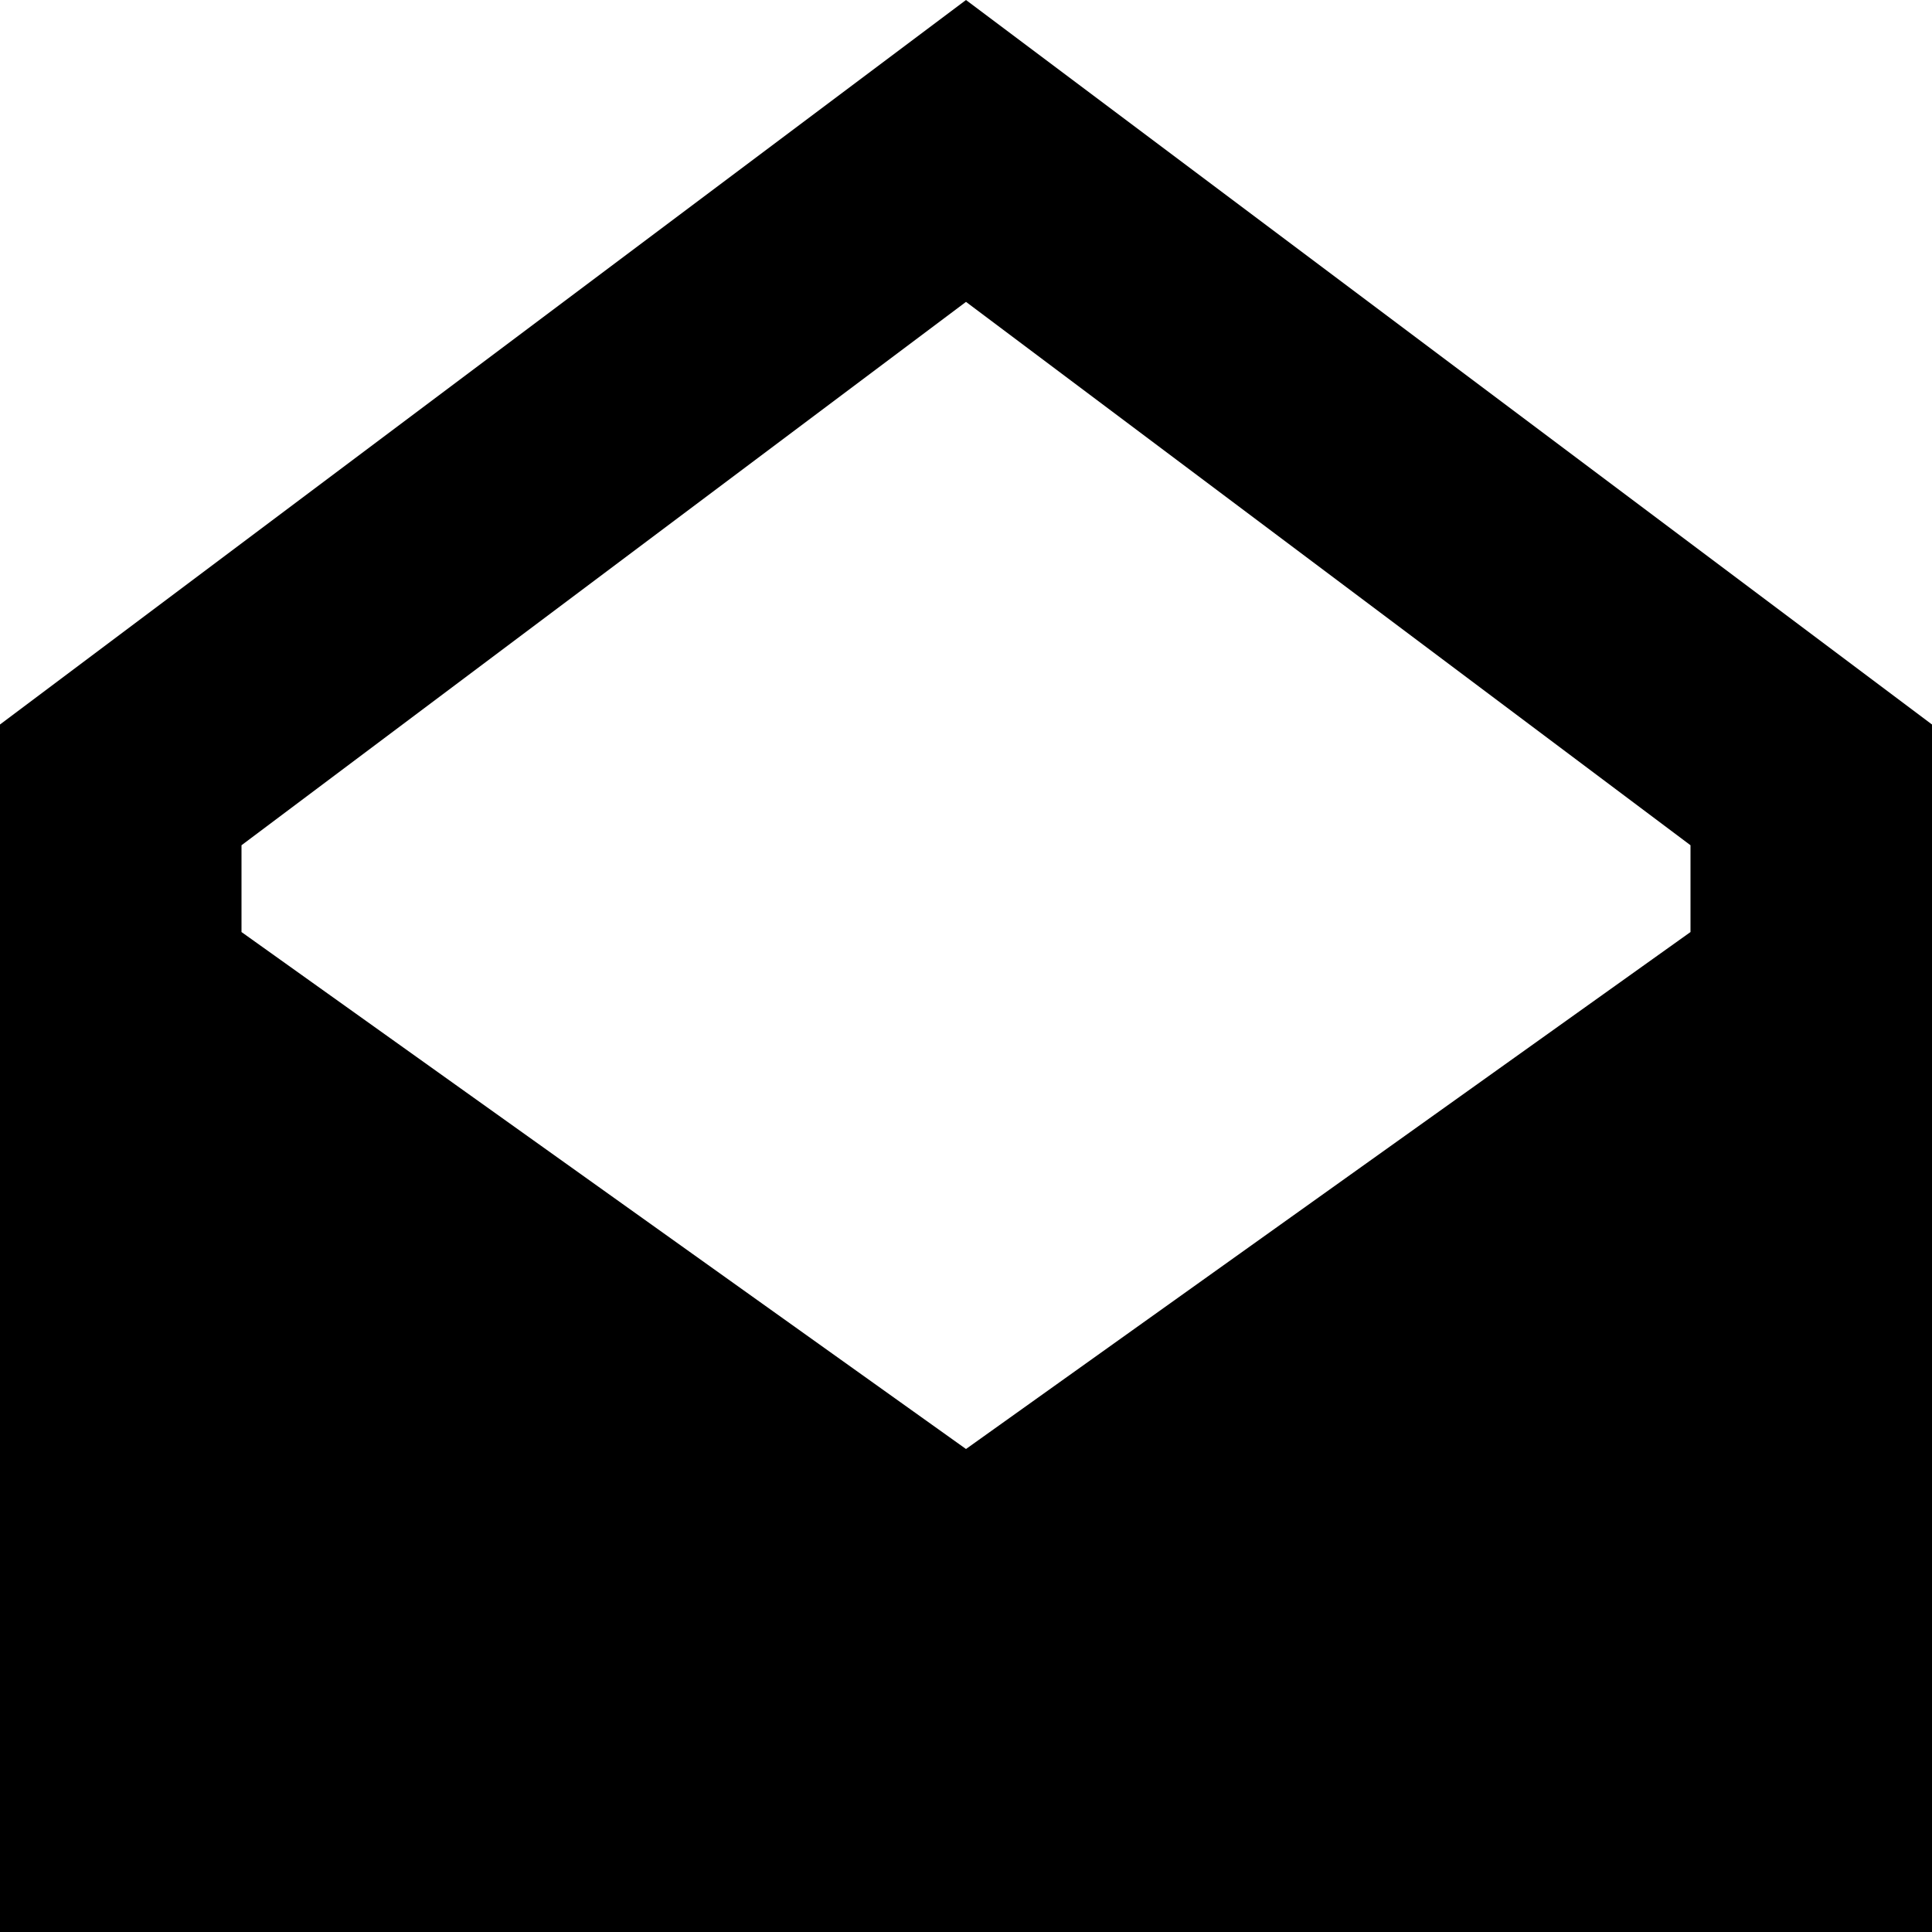 <svg xmlns="http://www.w3.org/2000/svg" viewBox="0 0 512 512">
  <path d="M 64 247 L 256 384 L 64 247 L 256 384 L 448 247 L 448 247 L 448 224 L 448 224 L 256 80 L 256 80 L 64 224 L 64 224 L 64 247 L 64 247 Z M 0 192 L 256 0 L 0 192 L 256 0 L 512 192 L 512 192 L 512 448 L 512 448 L 512 512 L 512 512 L 448 512 L 0 512 L 0 448 L 0 448 L 0 192 L 0 192 Z" />
</svg>